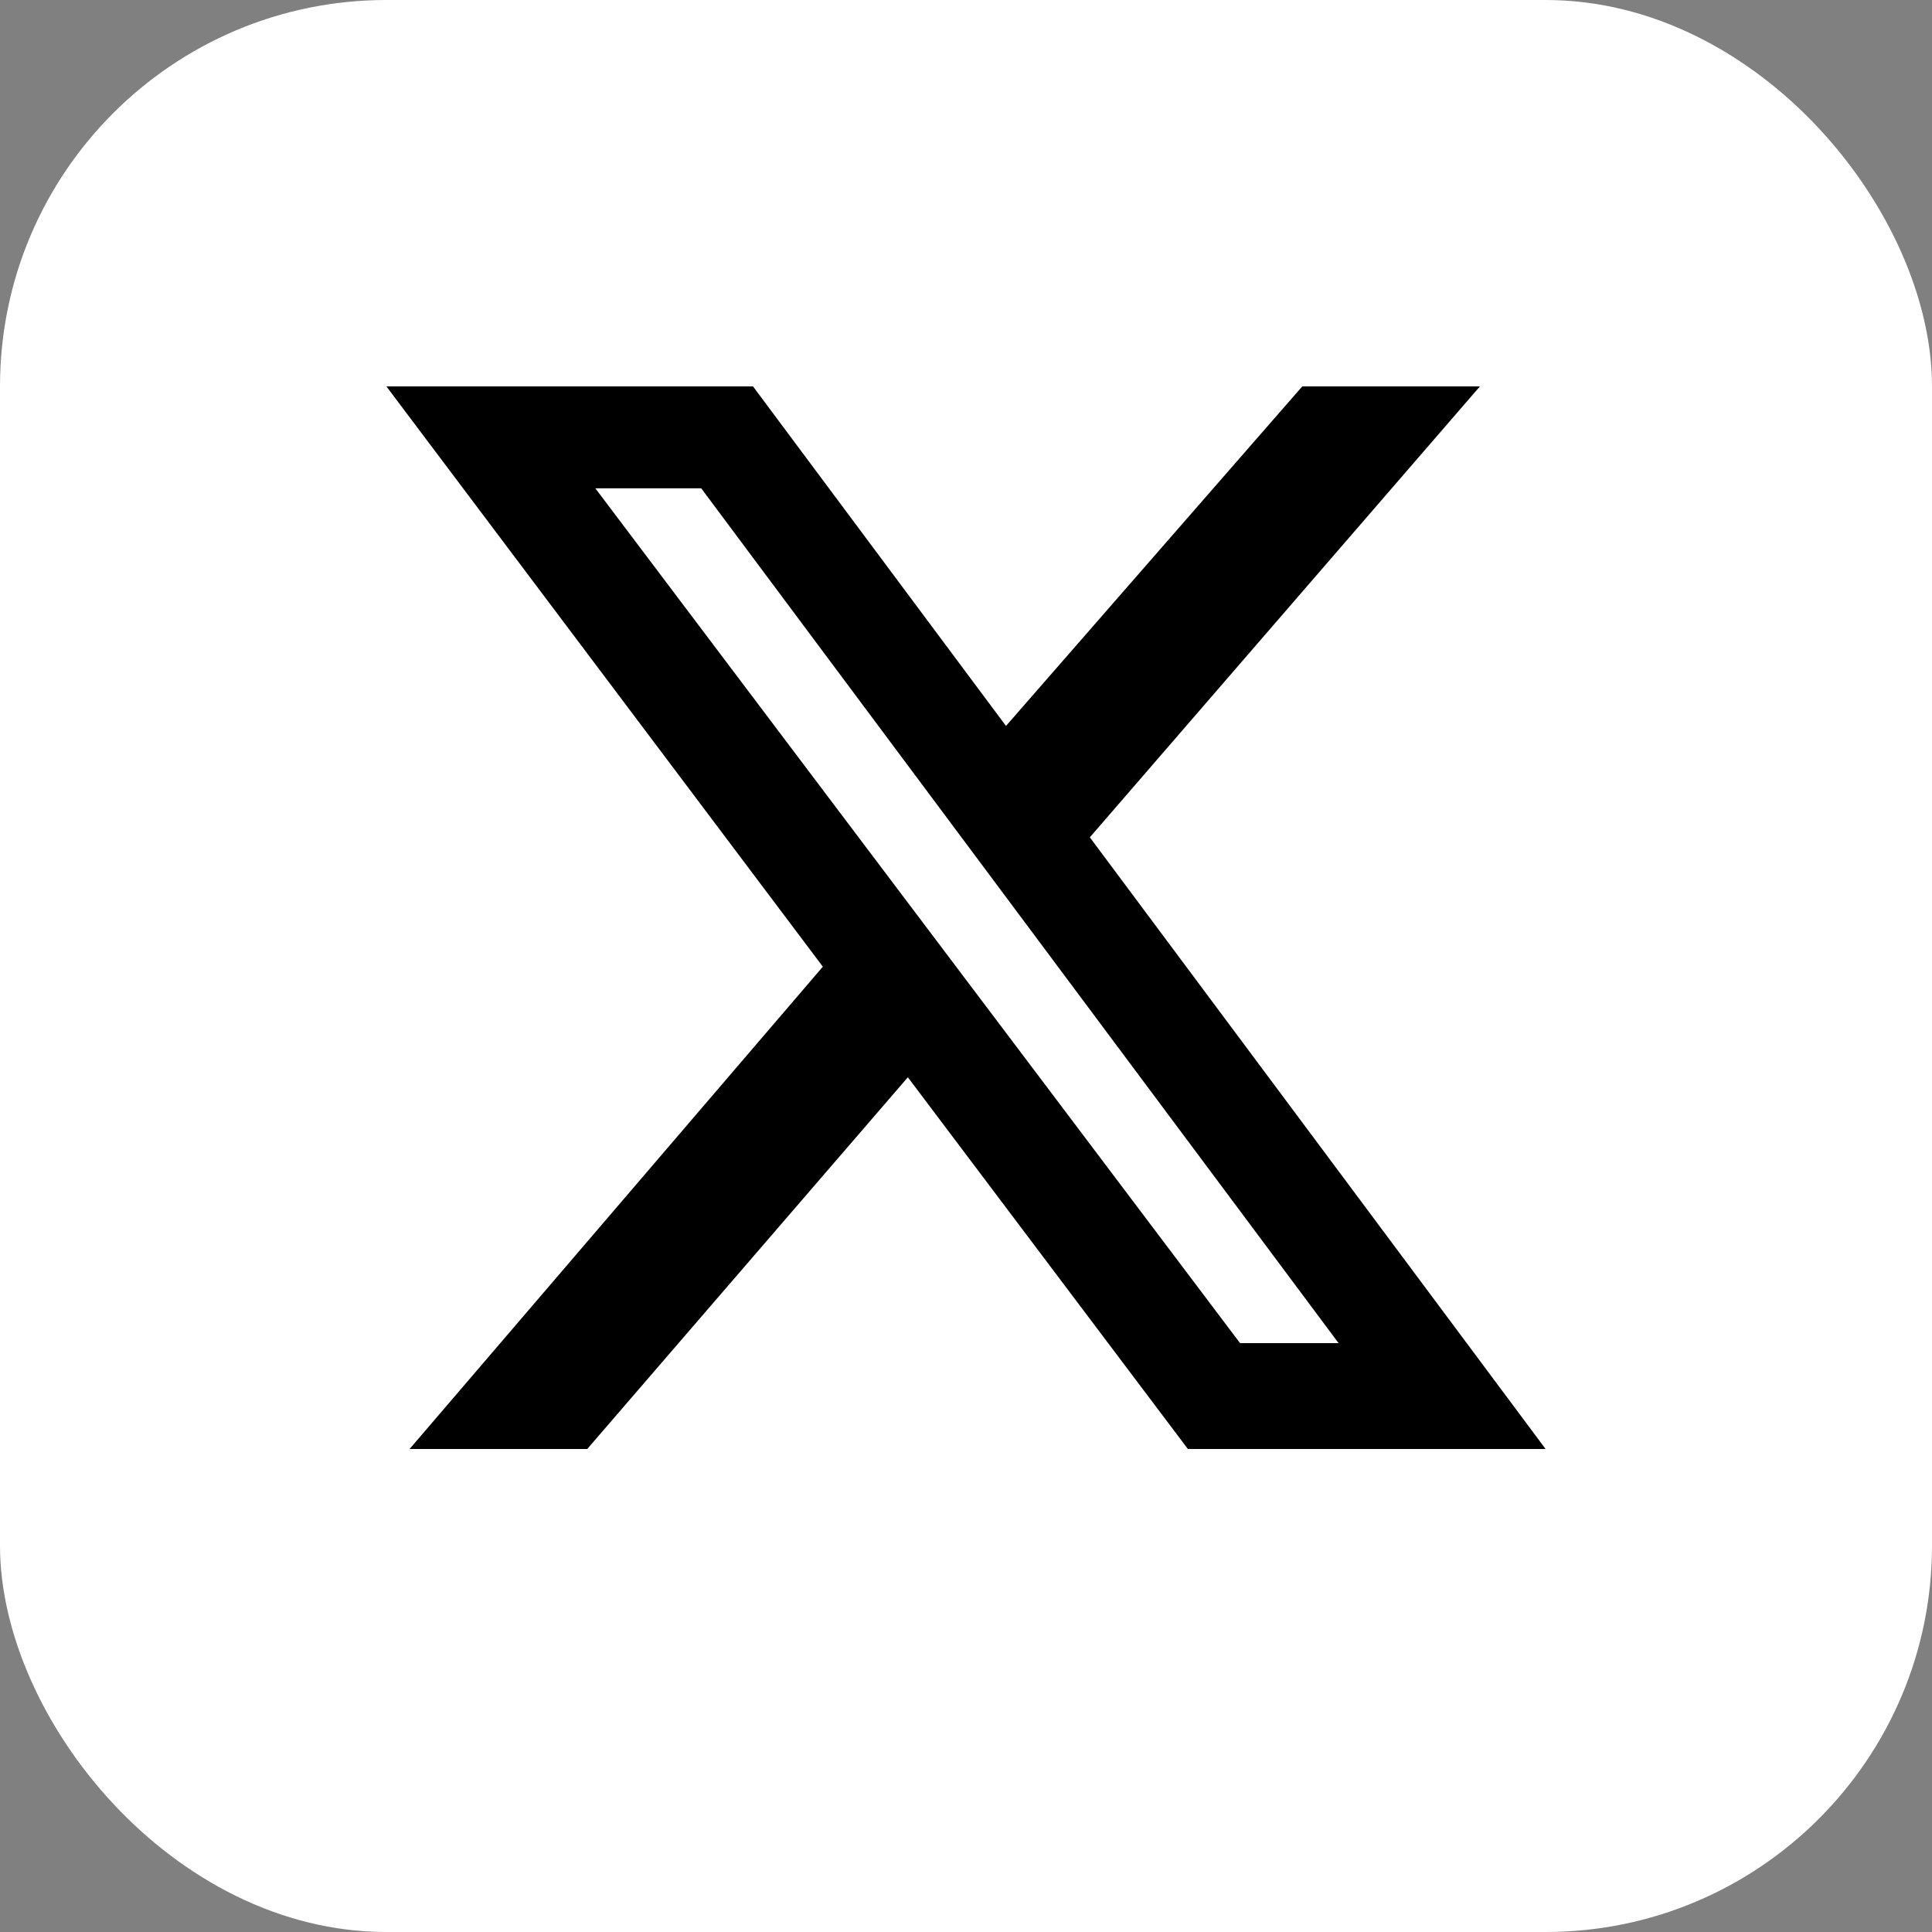 <svg width="20" height="20" viewBox="0 0 20 20" fill="none" xmlns="http://www.w3.org/2000/svg">
<rect x="0" y="0" width="20" height="20" fill="#808080" stroke="none"/>
<rect width="20" height="20" rx="4" fill="white"/>
<path d="M13.481 4H15.32L11.282 8.668L16 15H12.297L9.398 11.152L6.079 15H4.24L8.518 10.007L4 4H7.795L10.414 7.515L13.481 4ZM12.837 13.904H13.857L7.259 5.055H6.163L12.837 13.904Z" fill="black"/>
</svg>
